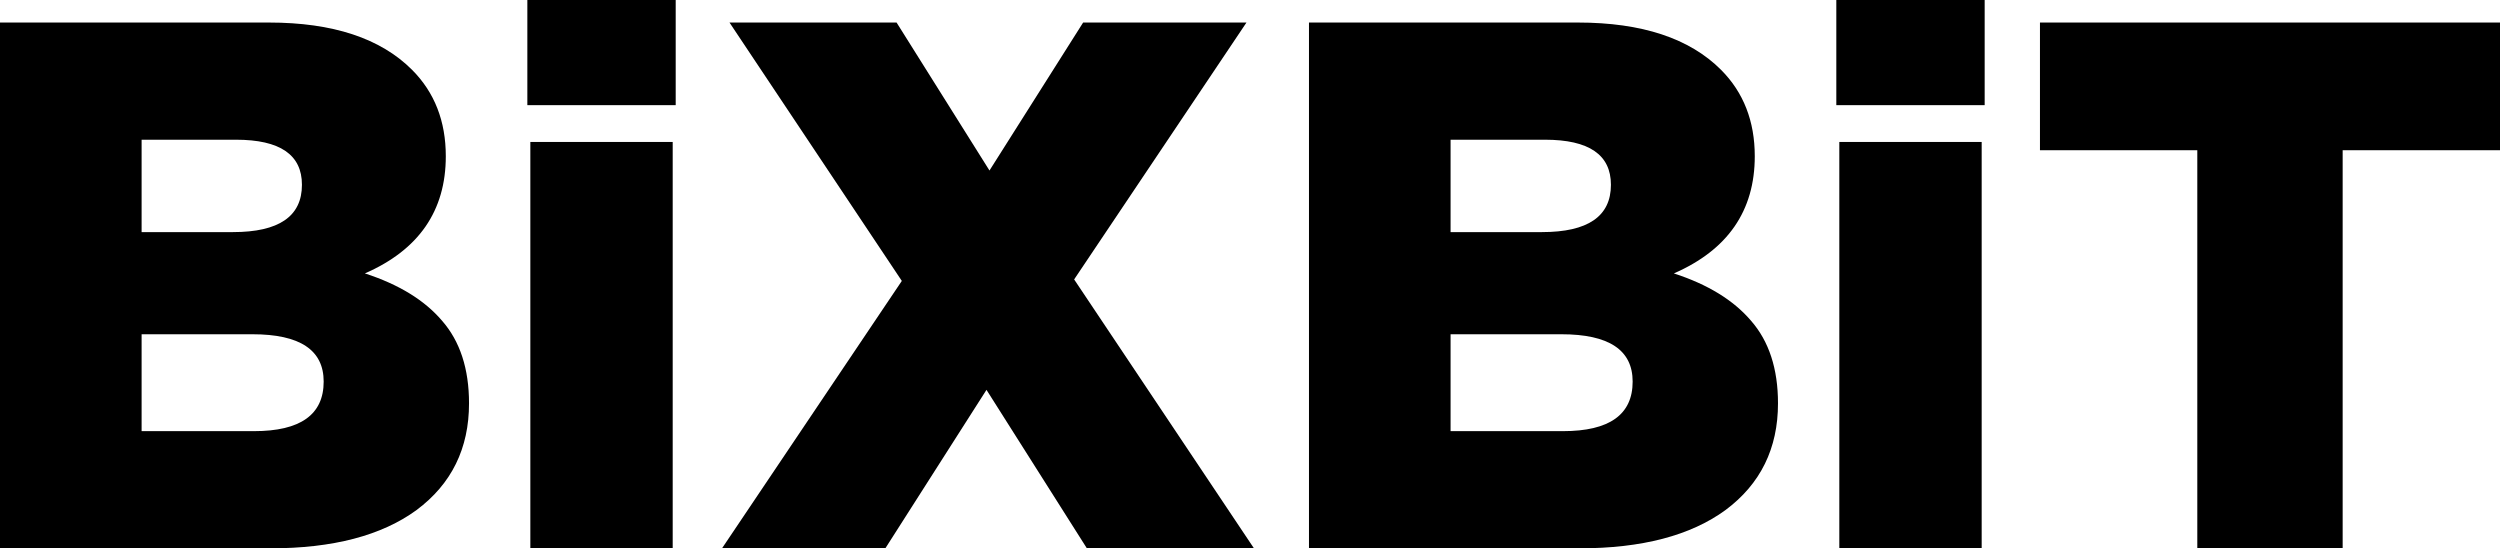 <svg width="269" height="59" viewBox="0 0 269 59" fill="none" xmlns="http://www.w3.org/2000/svg">
<path d="M0 59V2.425H28.942C35.821 2.425 40.954 4.122 44.34 7.516C46.758 9.941 47.968 13.039 47.968 16.811C47.968 22.684 45.066 26.887 39.261 29.419C42.916 30.605 45.684 32.302 47.565 34.511C49.499 36.72 50.467 39.684 50.467 43.401C50.467 48.251 48.586 52.076 44.824 54.878C41.062 57.626 35.821 59 29.103 59H0ZM15.237 46.392H27.329C32.328 46.392 34.827 44.614 34.827 41.057C34.827 37.663 32.274 35.966 27.168 35.966H15.237V46.392ZM15.237 24.974H25.072C30.017 24.974 32.489 23.277 32.489 19.882C32.489 16.649 30.124 15.033 25.395 15.033H15.237V24.974Z" fill="black"/>
<path d="M57.065 59V15.275H72.382V59H57.065ZM56.743 11.315V0H72.705V11.315H56.743Z" fill="black"/>
<path d="M77.688 59L97.036 30.227L78.494 2.425H96.472L106.468 18.347L116.545 2.425H134.12L115.578 30.066L134.926 59H116.949L106.146 41.947L95.262 59H77.688Z" fill="black"/>
<path d="M140.846 59V2.425H169.787C176.667 2.425 181.8 4.122 185.186 7.516C187.604 9.941 188.813 13.039 188.813 16.811C188.813 22.684 185.911 26.887 180.107 29.419C183.761 30.605 186.529 32.302 188.41 34.511C190.345 36.72 191.312 39.684 191.312 43.401C191.312 48.251 189.431 52.076 185.669 54.878C181.907 57.626 176.667 59 169.949 59H140.846ZM156.082 46.392H168.175C173.173 46.392 175.673 44.614 175.673 41.057C175.673 37.663 173.12 35.966 168.014 35.966H156.082V46.392ZM156.082 24.974H165.918C170.862 24.974 173.335 23.277 173.335 19.882C173.335 16.649 170.97 15.033 166.24 15.033H156.082V24.974Z" fill="black"/>
<path d="M197.911 59V15.275H213.228V59H197.911ZM197.588 11.315V0H213.55V11.315H197.588Z" fill="black"/>
<path d="M236.43 59V16.164H219.5V2.425H269V16.164H252.07V59H236.43Z" fill="black"/>
</svg>
